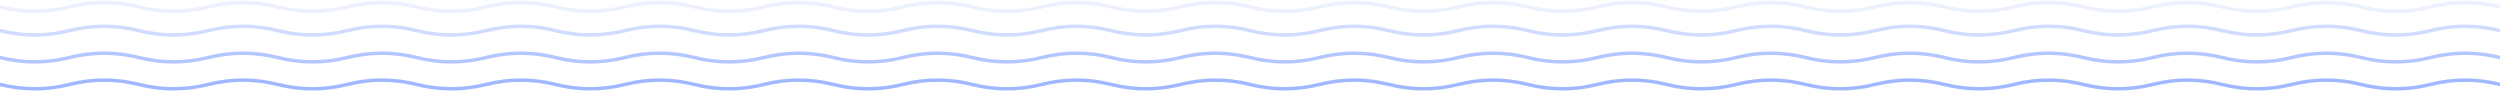 <svg width="1440" height="53" viewBox="0 0 1440 53" fill="none" xmlns="http://www.w3.org/2000/svg">
<path d="M-280 3.99C-266.667 0.657 -253.333 0.657 -240 3.99C-226.667 7.324 -213.333 7.324 -200 3.99C-186.667 0.657 -173.333 0.657 -160 3.99C-146.667 7.324 -133.333 7.324 -120 3.99C-106.667 0.657 -93.333 0.657 -80 3.99C-66.667 7.324 -53.333 7.324 -40 3.99C-26.667 0.657 -13.333 0.657 0 3.99C13.333 7.324 26.667 7.324 40 3.99C53.333 0.657 66.667 0.657 80 3.99C93.333 7.324 106.667 7.324 120 3.99C133.333 0.657 146.667 0.657 160 3.99C173.333 7.324 186.667 7.324 200 3.99C213.333 0.657 226.667 0.657 240 3.99C253.333 7.324 266.667 7.324 280 3.99C293.333 0.657 306.667 0.657 320 3.99C333.333 7.324 346.667 7.324 360 3.99C373.333 0.657 386.667 0.657 400 3.99C413.333 7.324 426.667 7.324 440 3.99C453.333 0.657 466.667 0.657 480 3.99C493.333 7.324 506.667 7.324 520 3.99C533.333 0.657 546.667 0.657 560 3.99C573.333 7.324 586.667 7.324 600 3.99C613.333 0.657 626.667 0.657 640 3.99C653.333 7.324 666.667 7.324 680 3.99C693.333 0.657 706.667 0.657 720 3.99C733.333 7.324 746.667 7.324 760 3.99C773.333 0.657 786.667 0.657 800 3.99C813.333 7.324 826.667 7.324 840 3.99C853.333 0.657 866.667 0.657 880 3.99C893.333 7.324 906.667 7.324 920 3.99C933.333 0.657 946.667 0.657 960 3.99C973.333 7.324 986.667 7.324 1000 3.99C1013.33 0.657 1026.67 0.657 1040 3.99C1053.33 7.324 1066.67 7.324 1080 3.99C1093.33 0.657 1106.67 0.657 1120 3.99C1133.33 7.324 1146.67 7.324 1160 3.99C1173.33 0.657 1186.67 0.657 1200 3.99C1213.33 7.324 1226.67 7.324 1240 3.99C1253.33 0.657 1266.67 0.657 1280 3.99C1293.33 7.324 1306.67 7.324 1320 3.99C1333.33 0.657 1346.67 0.657 1360 3.99C1373.33 7.324 1386.67 7.324 1400 3.99C1413.33 0.657 1426.67 0.657 1440 3.99C1453.33 7.324 1466.67 7.324 1480 3.99C1493.33 0.657 1506.67 0.657 1520 3.99C1533.33 7.324 1546.67 7.324 1560 3.99C1573.33 0.657 1586.67 0.657 1600 3.99C1613.33 7.324 1626.67 7.324 1640 3.99C1653.33 0.657 1666.67 0.657 1680 3.99C1693.33 7.324 1706.67 7.324 1720 3.99" stroke="#A0B8FF" stroke-opacity="0.2" stroke-width="2"/>
<path d="M-280 17.637C-266.667 14.303 -253.333 14.303 -240 17.637C-226.667 20.97 -213.333 20.97 -200 17.637C-186.667 14.303 -173.333 14.303 -160 17.637C-146.667 20.97 -133.333 20.97 -120 17.637C-106.667 14.303 -93.333 14.303 -80 17.637C-66.667 20.97 -53.333 20.97 -40 17.637C-26.667 14.303 -13.333 14.303 0 17.637C13.333 20.97 26.667 20.97 40 17.637C53.333 14.303 66.667 14.303 80 17.637C93.333 20.97 106.667 20.97 120 17.637C133.333 14.303 146.667 14.303 160 17.637C173.333 20.97 186.667 20.97 200 17.637C213.333 14.303 226.667 14.303 240 17.637C253.333 20.97 266.667 20.97 280 17.637C293.333 14.303 306.667 14.303 320 17.637C333.333 20.97 346.667 20.97 360 17.637C373.333 14.303 386.667 14.303 400 17.637C413.333 20.97 426.667 20.97 440 17.637C453.333 14.303 466.667 14.303 480 17.637C493.333 20.97 506.667 20.97 520 17.637C533.333 14.303 546.667 14.303 560 17.637C573.333 20.97 586.667 20.97 600 17.637C613.333 14.303 626.667 14.303 640 17.637C653.333 20.97 666.667 20.97 680 17.637C693.333 14.303 706.667 14.303 720 17.637C733.333 20.97 746.667 20.97 760 17.637C773.333 14.303 786.667 14.303 800 17.637C813.333 20.97 826.667 20.97 840 17.637C853.333 14.303 866.667 14.303 880 17.637C893.333 20.97 906.667 20.97 920 17.637C933.333 14.303 946.667 14.303 960 17.637C973.333 20.97 986.667 20.97 1000 17.637C1013.33 14.303 1026.67 14.303 1040 17.637C1053.33 20.97 1066.67 20.97 1080 17.637C1093.33 14.303 1106.67 14.303 1120 17.637C1133.33 20.97 1146.67 20.97 1160 17.637C1173.33 14.303 1186.67 14.303 1200 17.637C1213.33 20.97 1226.67 20.97 1240 17.637C1253.33 14.303 1266.67 14.303 1280 17.637C1293.33 20.97 1306.67 20.97 1320 17.637C1333.33 14.303 1346.67 14.303 1360 17.637C1373.33 20.97 1386.67 20.97 1400 17.637C1413.33 14.303 1426.67 14.303 1440 17.637C1453.33 20.97 1466.67 20.97 1480 17.637C1493.33 14.303 1506.67 14.303 1520 17.637C1533.33 20.97 1546.67 20.97 1560 17.637C1573.33 14.303 1586.67 14.303 1600 17.637C1613.33 20.97 1626.67 20.97 1640 17.637C1653.33 14.303 1666.67 14.303 1680 17.637C1693.33 20.97 1706.67 20.97 1720 17.637" stroke="#A0B8FF" stroke-opacity="0.5" stroke-width="2"/>
<path d="M-280 33.141C-266.667 29.807 -253.333 29.807 -240 33.141C-226.667 36.474 -213.333 36.474 -200 33.141C-186.667 29.807 -173.333 29.807 -160 33.141C-146.667 36.474 -133.333 36.474 -120 33.141C-106.667 29.807 -93.333 29.807 -80 33.141C-66.667 36.474 -53.333 36.474 -40 33.141C-26.667 29.807 -13.333 29.807 0 33.141C13.333 36.474 26.667 36.474 40 33.141C53.333 29.807 66.667 29.807 80 33.141C93.333 36.474 106.667 36.474 120 33.141C133.333 29.807 146.667 29.807 160 33.141C173.333 36.474 186.667 36.474 200 33.141C213.333 29.807 226.667 29.807 240 33.141C253.333 36.474 266.667 36.474 280 33.141C293.333 29.807 306.667 29.807 320 33.141C333.333 36.474 346.667 36.474 360 33.141C373.333 29.807 386.667 29.807 400 33.141C413.333 36.474 426.667 36.474 440 33.141C453.333 29.807 466.667 29.807 480 33.141C493.333 36.474 506.667 36.474 520 33.141C533.333 29.807 546.667 29.807 560 33.141C573.333 36.474 586.667 36.474 600 33.141C613.333 29.807 626.667 29.807 640 33.141C653.333 36.474 666.667 36.474 680 33.141C693.333 29.807 706.667 29.807 720 33.141C733.333 36.474 746.667 36.474 760 33.141C773.333 29.807 786.667 29.807 800 33.141C813.333 36.474 826.667 36.474 840 33.141C853.333 29.807 866.667 29.807 880 33.141C893.333 36.474 906.667 36.474 920 33.141C933.333 29.807 946.667 29.807 960 33.141C973.333 36.474 986.667 36.474 1000 33.141C1013.33 29.807 1026.67 29.807 1040 33.141C1053.33 36.474 1066.67 36.474 1080 33.141C1093.33 29.807 1106.67 29.807 1120 33.141C1133.33 36.474 1146.67 36.474 1160 33.141C1173.33 29.807 1186.67 29.807 1200 33.141C1213.33 36.474 1226.67 36.474 1240 33.141C1253.33 29.807 1266.67 29.807 1280 33.141C1293.33 36.474 1306.67 36.474 1320 33.141C1333.33 29.807 1346.67 29.807 1360 33.141C1373.33 36.474 1386.67 36.474 1400 33.141C1413.33 29.807 1426.67 29.807 1440 33.141C1453.33 36.474 1466.67 36.474 1480 33.141C1493.33 29.807 1506.67 29.807 1520 33.141C1533.33 36.474 1546.67 36.474 1560 33.141C1573.33 29.807 1586.67 29.807 1600 33.141C1613.33 36.474 1626.67 36.474 1640 33.141C1653.33 29.807 1666.67 29.807 1680 33.141C1693.33 36.474 1706.67 36.474 1720 33.141" stroke="#A0B8FF" stroke-opacity="0.8" stroke-width="2"/>
<path d="M-280 48.645C-266.667 45.311 -253.333 45.311 -240 48.645C-226.667 51.978 -213.333 51.978 -200 48.645C-186.667 45.311 -173.333 45.311 -160 48.645C-146.667 51.978 -133.333 51.978 -120 48.645C-106.667 45.311 -93.333 45.311 -80 48.645C-66.667 51.978 -53.333 51.978 -40 48.645C-26.667 45.311 -13.333 45.311 0 48.645C13.333 51.978 26.667 51.978 40 48.645C53.333 45.311 66.667 45.311 80 48.645C93.333 51.978 106.667 51.978 120 48.645C133.333 45.311 146.667 45.311 160 48.645C173.333 51.978 186.667 51.978 200 48.645C213.333 45.311 226.667 45.311 240 48.645C253.333 51.978 266.667 51.978 280 48.645C293.333 45.311 306.667 45.311 320 48.645C333.333 51.978 346.667 51.978 360 48.645C373.333 45.311 386.667 45.311 400 48.645C413.333 51.978 426.667 51.978 440 48.645C453.333 45.311 466.667 45.311 480 48.645C493.333 51.978 506.667 51.978 520 48.645C533.333 45.311 546.667 45.311 560 48.645C573.333 51.978 586.667 51.978 600 48.645C613.333 45.311 626.667 45.311 640 48.645C653.333 51.978 666.667 51.978 680 48.645C693.333 45.311 706.667 45.311 720 48.645C733.333 51.978 746.667 51.978 760 48.645C773.333 45.311 786.667 45.311 800 48.645C813.333 51.978 826.667 51.978 840 48.645C853.333 45.311 866.667 45.311 880 48.645C893.333 51.978 906.667 51.978 920 48.645C933.333 45.311 946.667 45.311 960 48.645C973.333 51.978 986.667 51.978 1000 48.645C1013.33 45.311 1026.67 45.311 1040 48.645C1053.33 51.978 1066.67 51.978 1080 48.645C1093.33 45.311 1106.67 45.311 1120 48.645C1133.33 51.978 1146.67 51.978 1160 48.645C1173.33 45.311 1186.67 45.311 1200 48.645C1213.33 51.978 1226.67 51.978 1240 48.645C1253.33 45.311 1266.67 45.311 1280 48.645C1293.33 51.978 1306.67 51.978 1320 48.645C1333.33 45.311 1346.67 45.311 1360 48.645C1373.33 51.978 1386.67 51.978 1400 48.645C1413.33 45.311 1426.67 45.311 1440 48.645C1453.33 51.978 1466.67 51.978 1480 48.645C1493.33 45.311 1506.67 45.311 1520 48.645C1533.33 51.978 1546.67 51.978 1560 48.645C1573.33 45.311 1586.67 45.311 1600 48.645C1613.33 51.978 1626.67 51.978 1640 48.645C1653.33 45.311 1666.67 45.311 1680 48.645C1693.33 51.978 1706.67 51.978 1720 48.645" stroke="#A0B8FF" stroke-width="2"/>
</svg>

